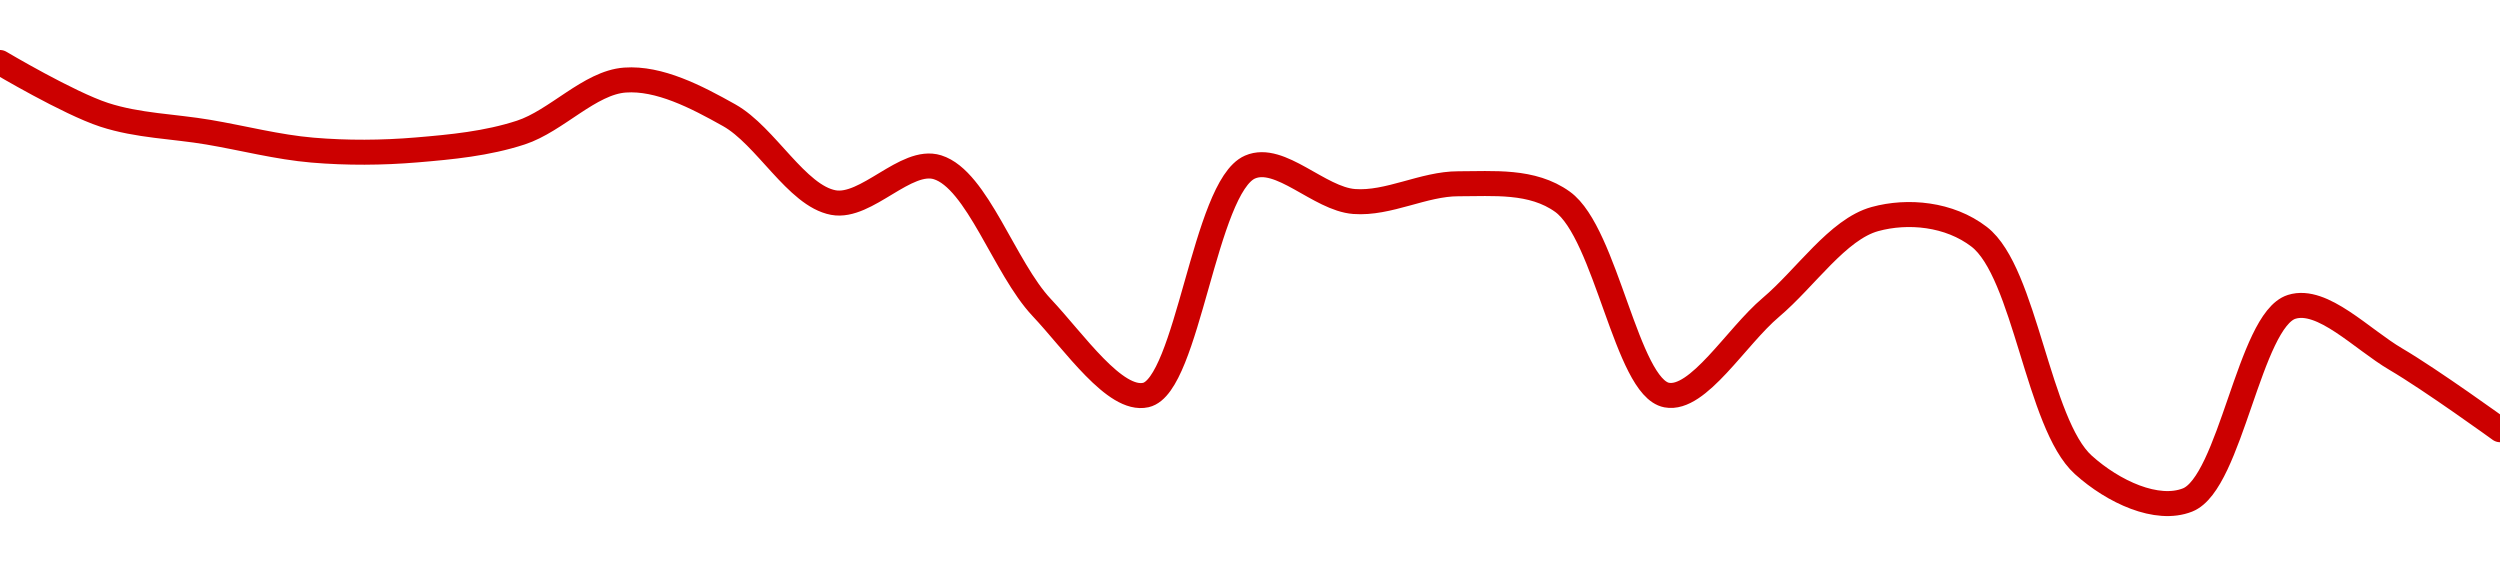 <!-- series1d: [0.00516975,0.00513991,0.00513,0.00511976,0.00511987,0.00512978,0.00515973,0.00513967,0.00508984,0.00510998,0.00502998,0.00498003,0.00511009,0.00509044,0.00510056,0.00509029,0.00498001,0.00503001,0.00508044,0.00507031,0.00494017,0.00492014,0.00503034,0.00500049,0.00496024] -->

<svg width="200" height="45" viewBox="0 0 200 45" xmlns="http://www.w3.org/2000/svg">
  <defs>
    <linearGradient id="grad-area" x1="0" y1="0" x2="0" y2="1">
      <stop offset="0%" stop-color="rgba(255,82,82,.2)" />
      <stop offset="100%" stop-color="rgba(0,0,0,0)" />
    </linearGradient>
  </defs>

  <path d="M0,5C0,5,5.484,8.255,8.333,9.184C11.046,10.069,13.89,10.103,16.667,10.574C19.445,11.045,22.212,11.774,25,12.01C27.768,12.244,30.565,12.226,33.333,11.994C36.121,11.761,38.955,11.491,41.667,10.605C44.517,9.673,47.18,6.605,50,6.405C52.738,6.211,55.688,7.732,58.333,9.218C61.275,10.869,63.725,15.653,66.667,16.205C69.312,16.701,72.476,12.593,75,13.381C78.181,14.374,80.359,21.44,83.333,24.598C85.958,27.386,89.199,32.158,91.667,31.602C95.016,30.848,96.367,14.951,100,13.365C102.404,12.317,105.529,15.909,108.333,16.121C111.085,16.328,113.889,14.698,116.667,14.702C119.445,14.705,122.571,14.393,125,16.142C128.501,18.662,130.136,30.995,133.333,31.605C135.851,32.085,138.891,26.939,141.667,24.594C144.447,22.245,147.02,18.339,150,17.523C152.621,16.805,155.939,17.102,158.333,18.943C162.021,21.78,163.036,33.918,166.667,37.191C169.071,39.359,172.559,40.963,175,40C178.449,38.64,179.958,25.612,183.333,24.548C185.794,23.772,188.94,27.134,191.667,28.733C194.499,30.395,200,34.377,200,34.377"
        fill="none"
        stroke="#CC0000"
        stroke-width="2"
        stroke-linejoin="round"
        stroke-linecap="round"
        />
</svg>